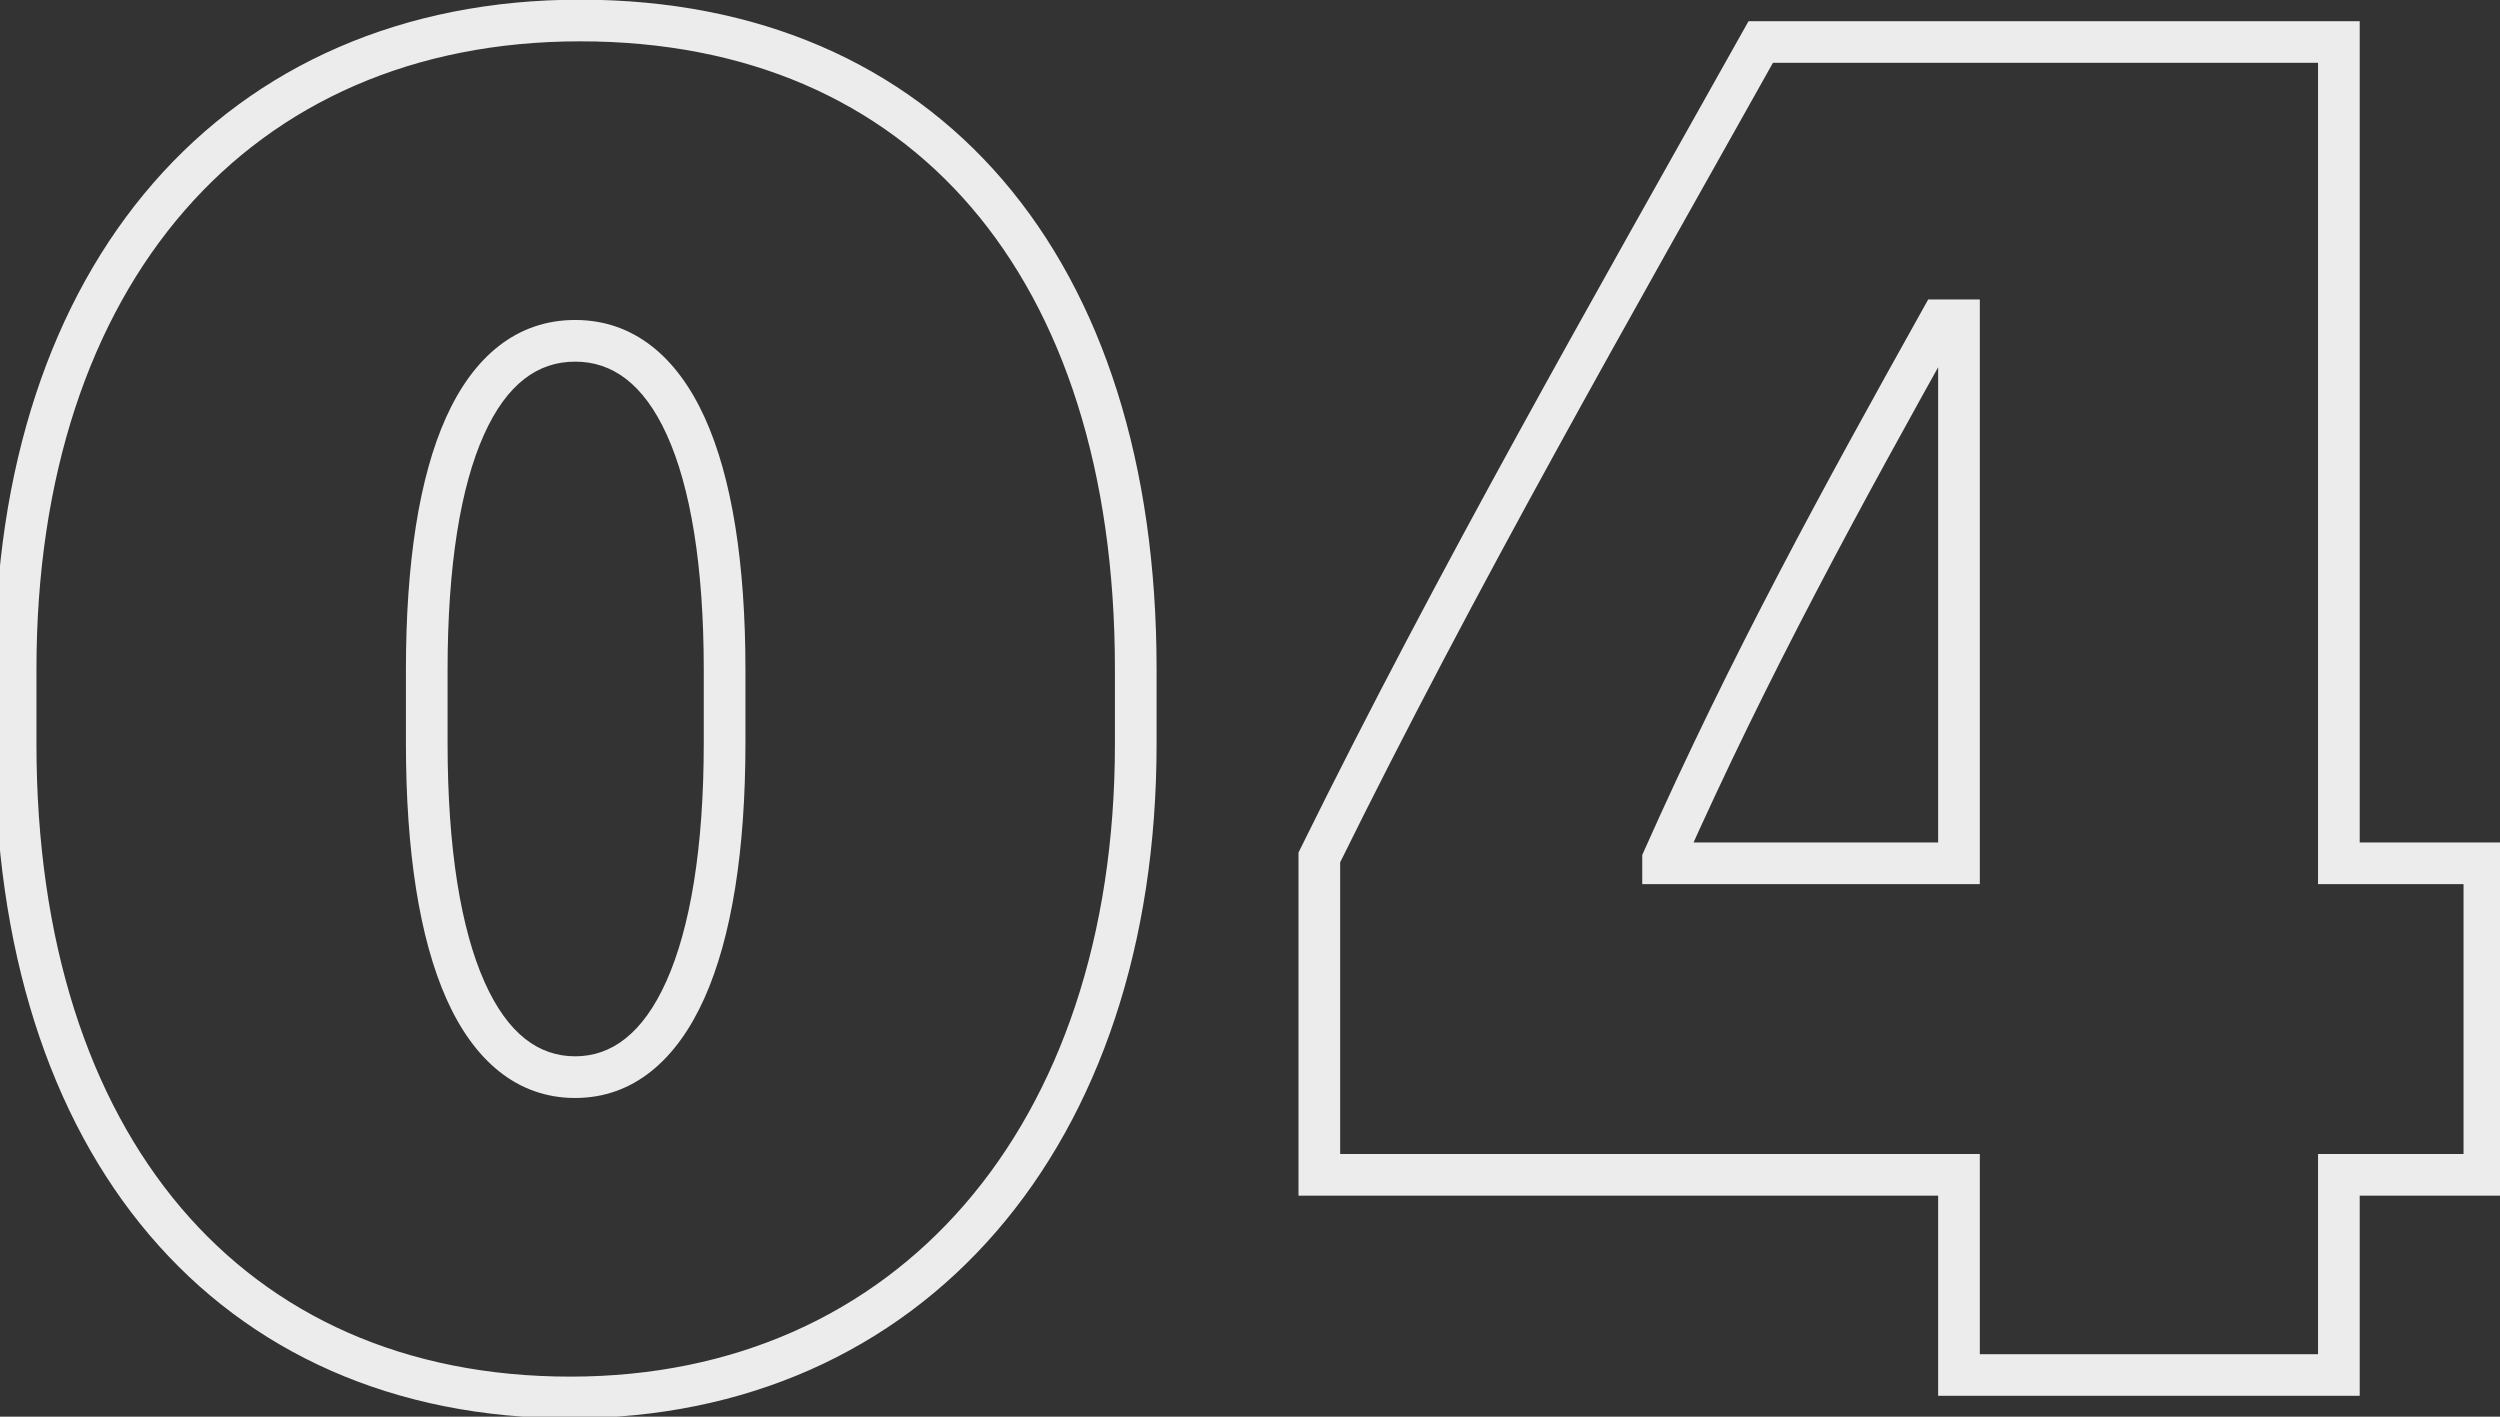 <?xml version="1.0" encoding="UTF-8"?> <svg xmlns="http://www.w3.org/2000/svg" width="120" height="68" viewBox="0 0 120 68" fill="none"><rect x="0" y="0" width="120" height="68" fill="#333333" stroke="none"/> <path d="M-0.25 35.719C-0.25 45.521 2.362 53.612 7.165 59.27C11.985 64.947 18.93 68.078 27.375 68.078V66.078C19.46 66.078 13.094 63.163 8.69 57.976C4.271 52.771 1.75 45.182 1.75 35.719H-0.25ZM27.375 68.078C35.805 68.078 42.872 64.835 47.819 59.119C52.754 53.416 55.516 45.327 55.516 35.719H53.516C53.516 44.954 50.863 52.545 46.306 57.81C41.761 63.063 35.258 66.078 27.375 66.078V68.078ZM55.516 35.719V32.109H53.516V35.719H55.516ZM55.516 32.109C55.516 22.288 52.941 14.251 48.144 8.654C43.331 3.038 36.372 -0.016 27.844 -0.016V1.984C35.863 1.984 42.239 4.837 46.626 9.955C51.028 15.093 53.516 22.619 53.516 32.109H55.516ZM27.844 -0.016C19.331 -0.016 12.273 3.137 7.355 8.789C2.45 14.426 -0.25 22.46 -0.25 32.109H1.75C1.75 22.821 4.347 15.293 8.864 10.102C13.368 4.925 19.857 1.984 27.844 1.984V-0.016ZM-0.25 32.109V35.719H1.75V32.109H-0.25ZM21.484 32.156C21.484 27.127 22.114 23.343 23.236 20.854C24.342 18.401 25.834 17.359 27.609 17.359V15.359C24.791 15.359 22.721 17.13 21.413 20.032C20.12 22.899 19.484 27.014 19.484 32.156H21.484ZM27.609 17.359C29.384 17.359 30.889 18.412 32.008 20.874C33.141 23.369 33.781 27.153 33.781 32.156H35.781C35.781 27.034 35.133 22.92 33.828 20.047C32.509 17.143 30.429 15.359 27.609 15.359V17.359ZM33.781 32.156V35.672H35.781V32.156H33.781ZM33.781 35.672C33.781 40.696 33.13 44.542 31.988 47.093C30.855 49.625 29.343 50.703 27.609 50.703V52.703C30.423 52.703 32.497 50.851 33.813 47.91C35.12 44.989 35.781 40.82 35.781 35.672H33.781ZM27.609 50.703C25.872 50.703 24.374 49.644 23.255 47.13C22.125 44.592 21.484 40.746 21.484 35.672H19.484C19.484 40.864 20.133 45.033 21.428 47.944C22.735 50.88 24.8 52.703 27.609 52.703V50.703ZM21.484 35.672V32.156H19.484V35.672H21.484ZM84.516 2.016V1.016H83.93L83.643 1.527L84.516 2.016ZM63.328 41.156L62.431 40.714L62.328 40.923V41.156H63.328ZM63.328 56.391H62.328V57.391H63.328V56.391ZM94.031 56.391H95.031V55.391H94.031V56.391ZM94.031 66H93.031V67H94.031V66ZM112.266 66V67H113.266V66H112.266ZM112.266 56.391V55.391H111.266V56.391H112.266ZM119.25 56.391V57.391H120.25V56.391H119.25ZM119.25 41.438H120.25V40.438H119.25V41.438ZM112.266 41.438H111.266V42.438H112.266V41.438ZM112.266 2.016H113.266V1.016H112.266V2.016ZM79.828 41.438H78.828V42.438H79.828V41.438ZM79.828 41.25L78.915 40.843L78.828 41.038V41.25H79.828ZM93.141 15.375V14.375H92.553L92.267 14.888L93.141 15.375ZM94.031 15.375H95.031V14.375H94.031V15.375ZM94.031 41.438V42.438H95.031V41.438H94.031ZM83.643 1.527C76.478 14.312 69.055 27.278 62.431 40.714L64.225 41.598C70.82 28.222 78.209 15.313 85.388 2.505L83.643 1.527ZM62.328 41.156V56.391H64.328V41.156H62.328ZM63.328 57.391H94.031V55.391H63.328V57.391ZM93.031 56.391V66H95.031V56.391H93.031ZM94.031 67H112.266V65H94.031V67ZM113.266 66V56.391H111.266V66H113.266ZM112.266 57.391H119.25V55.391H112.266V57.391ZM120.25 56.391V41.438H118.25V56.391H120.25ZM119.25 40.438H112.266V42.438H119.25V40.438ZM113.266 41.438V2.016H111.266V41.438H113.266ZM112.266 1.016H84.516V3.016H112.266V1.016ZM80.828 41.438V41.25H78.828V41.438H80.828ZM80.742 41.657C84.894 32.327 89.28 24.345 94.014 15.862L92.267 14.888C87.532 23.373 83.106 31.423 78.915 40.843L80.742 41.657ZM93.141 16.375H94.031V14.375H93.141V16.375ZM93.031 15.375V41.438H95.031V15.375H93.031ZM94.031 40.438H79.828V42.438H94.031V40.438Z" fill="#ECECEC"></path> </svg> 